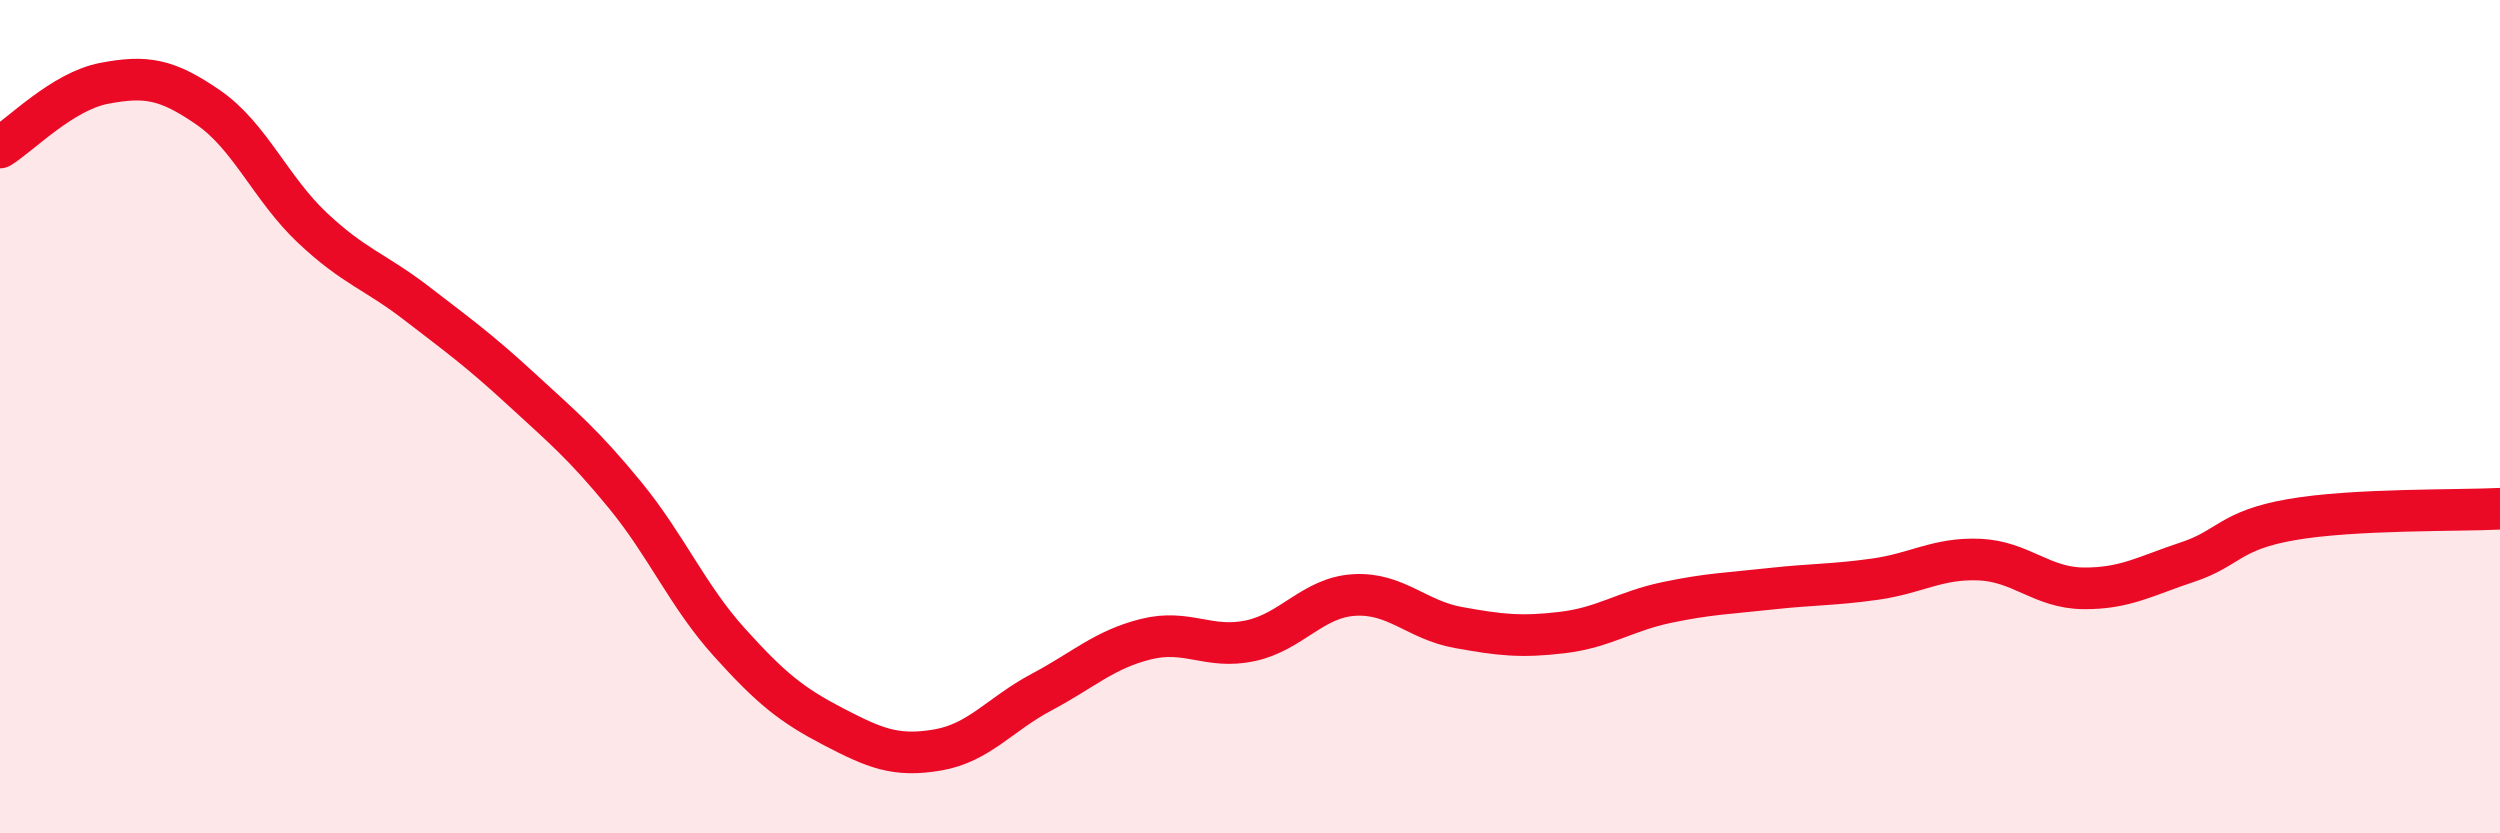 
    <svg width="60" height="20" viewBox="0 0 60 20" xmlns="http://www.w3.org/2000/svg">
      <path
        d="M 0,3.54 C 0.5,3.23 1.5,2.19 2.5,2 C 3.5,1.81 4,1.89 5,2.58 C 6,3.27 6.5,4.53 7.5,5.47 C 8.5,6.41 9,6.51 10,7.28 C 11,8.05 11.5,8.41 12.5,9.33 C 13.5,10.25 14,10.66 15,11.88 C 16,13.1 16.5,14.3 17.5,15.41 C 18.5,16.52 19,16.92 20,17.44 C 21,17.96 21.5,18.17 22.5,18 C 23.5,17.83 24,17.14 25,16.61 C 26,16.08 26.5,15.59 27.5,15.34 C 28.5,15.09 29,15.59 30,15.38 C 31,15.17 31.5,14.34 32.5,14.28 C 33.5,14.22 34,14.88 35,15.06 C 36,15.24 36.5,15.3 37.5,15.18 C 38.5,15.06 39,14.67 40,14.46 C 41,14.25 41.5,14.24 42.5,14.13 C 43.5,14.02 44,14.04 45,13.9 C 46,13.76 46.5,13.39 47.5,13.43 C 48.5,13.47 49,14.11 50,14.12 C 51,14.13 51.5,13.82 52.5,13.49 C 53.5,13.16 53.5,12.73 55,12.47 C 56.5,12.21 59,12.26 60,12.21L60 20L0 20Z"
        fill="#EB0A25"
        opacity="0.1"
        stroke-linecap="round"
        stroke-linejoin="round"
      />
      <path
        d="M 0,3.54 C 0.5,3.23 1.5,2.19 2.5,2 C 3.5,1.81 4,1.89 5,2.58 C 6,3.27 6.5,4.53 7.5,5.47 C 8.5,6.41 9,6.51 10,7.28 C 11,8.05 11.5,8.41 12.5,9.33 C 13.5,10.25 14,10.66 15,11.88 C 16,13.1 16.5,14.3 17.5,15.41 C 18.5,16.52 19,16.92 20,17.44 C 21,17.96 21.5,18.17 22.5,18 C 23.5,17.83 24,17.14 25,16.61 C 26,16.08 26.5,15.59 27.5,15.34 C 28.5,15.09 29,15.59 30,15.38 C 31,15.17 31.5,14.34 32.5,14.28 C 33.5,14.22 34,14.88 35,15.06 C 36,15.24 36.5,15.3 37.5,15.18 C 38.5,15.06 39,14.67 40,14.46 C 41,14.25 41.5,14.24 42.5,14.13 C 43.5,14.02 44,14.04 45,13.9 C 46,13.76 46.5,13.39 47.5,13.43 C 48.5,13.47 49,14.11 50,14.12 C 51,14.13 51.5,13.82 52.5,13.49 C 53.5,13.16 53.5,12.73 55,12.47 C 56.5,12.21 59,12.26 60,12.21"
        stroke="#EB0A25"
        stroke-width="1"
        fill="none"
        stroke-linecap="round"
        stroke-linejoin="round"
      />
    </svg>
  
